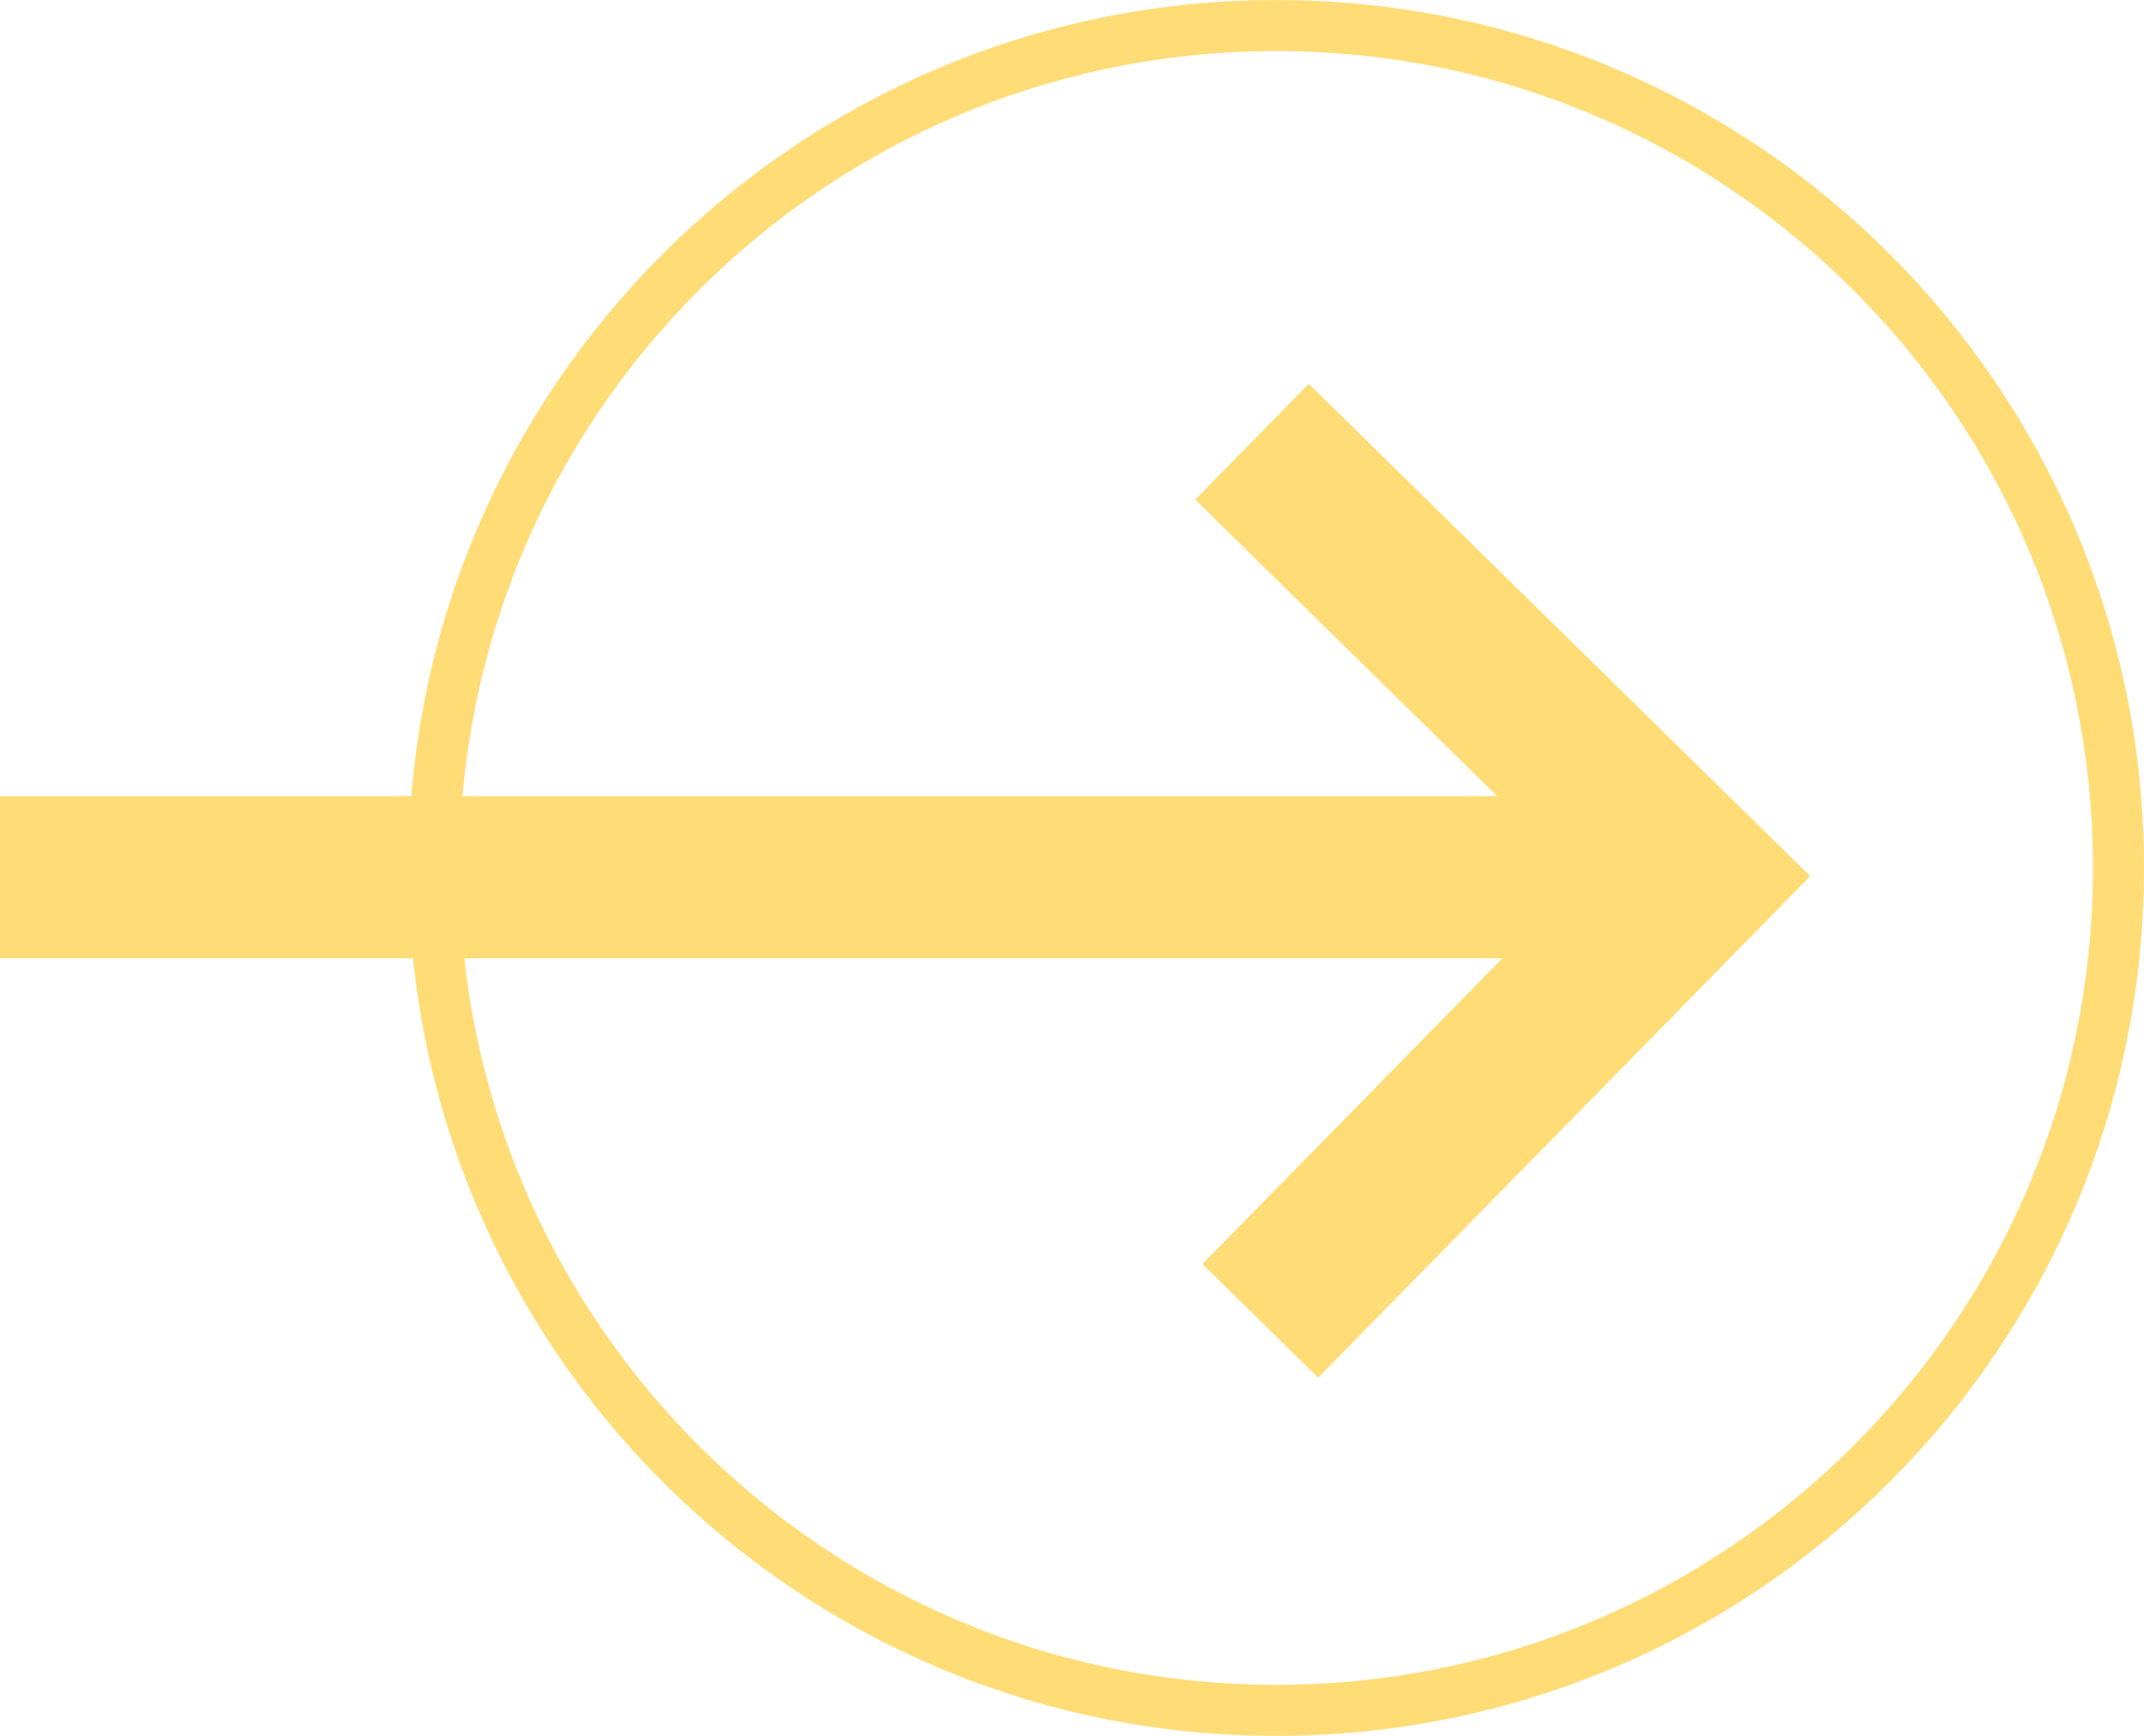 <svg width="126" height="102" viewBox="0 0 126 102" fill="none" xmlns="http://www.w3.org/2000/svg">
<path d="M75 1.502C47.662 1.502 25.5 23.664 25.5 51.002C25.5 78.34 47.662 100.502 75 100.502C102.338 100.502 124.5 78.34 124.5 51.002C124.5 23.664 102.338 1.502 75 1.502Z" stroke="#FFDC76" stroke-width="3"/>
<path d="M74.064 77.614L99.647 51.547L73.579 25.957" stroke="#FFDC76" stroke-width="9.53" stroke-miterlimit="10"/>
<path d="M99.648 51.548L0 51.548" stroke="#FFDC76" stroke-width="9.53" stroke-miterlimit="10"/>
</svg>
